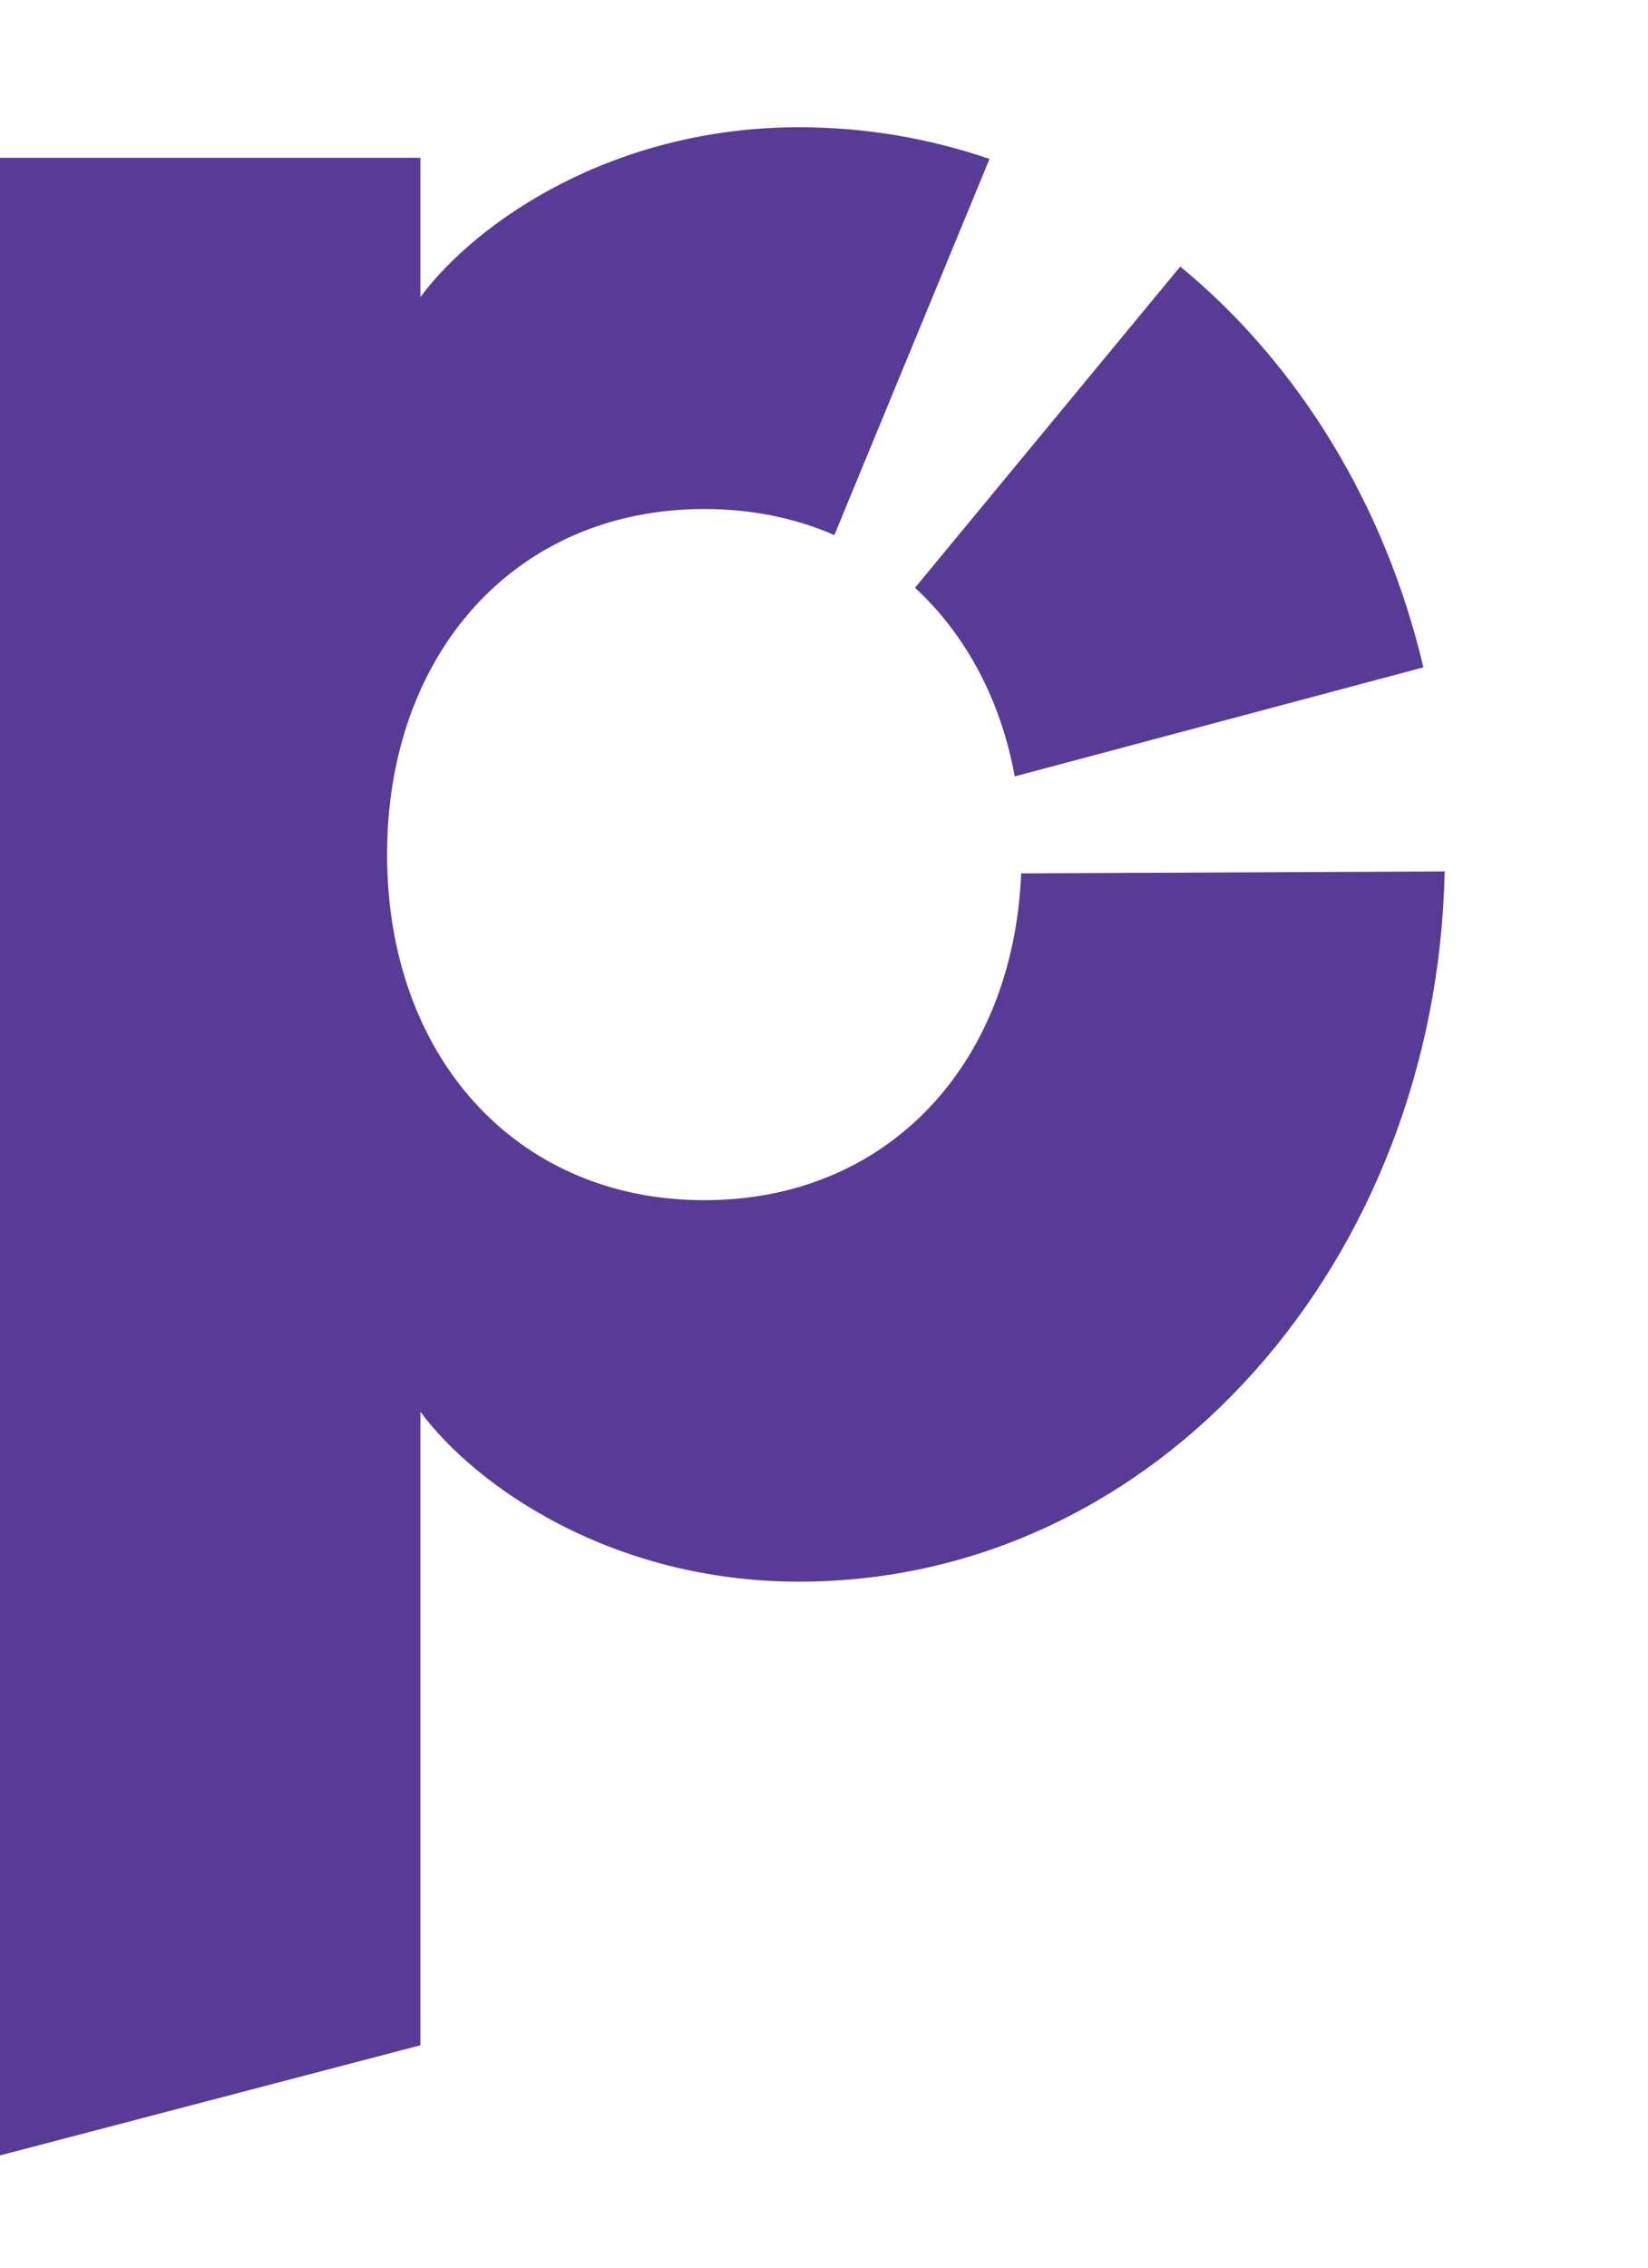<svg xmlns="http://www.w3.org/2000/svg" xmlns:xlink="http://www.w3.org/1999/xlink" version="1.1" id="Layer_1" x="0px" y="0px" viewBox="0 20 58.84 80.91" style="enable-background:new 0 0 468.84 96.91;" xml:space="preserve">
<style type="text/css">
	.st0{fill:#573B97;}
</style>
<g>
	<path class="st0" d="M36.46,51.16c-0.28,6.81-4.76,11.66-11.31,11.66c-6.76,0-11.33-5.17-11.33-12.33s4.57-12.33,11.33-12.33   c1.7,0,3.26,0.33,4.64,0.93l5.54-13.42c-2.14-0.73-4.42-1.13-6.8-1.13c-6.66,0-11.53,3.38-13.52,6.06v-4.97H0v71.27l15.01-3.93   v-22.6c1.99,2.68,6.86,6.06,13.52,6.06c12.84,0,22.77-11.49,23.05-25.34L36.46,51.16z M42.14,29.51l-9.47,11.46   c1.81,1.67,3.06,3.99,3.56,6.73l14.59-3.89C49.46,38.03,46.37,32.99,42.14,29.51 "/>
</g>
</svg>
